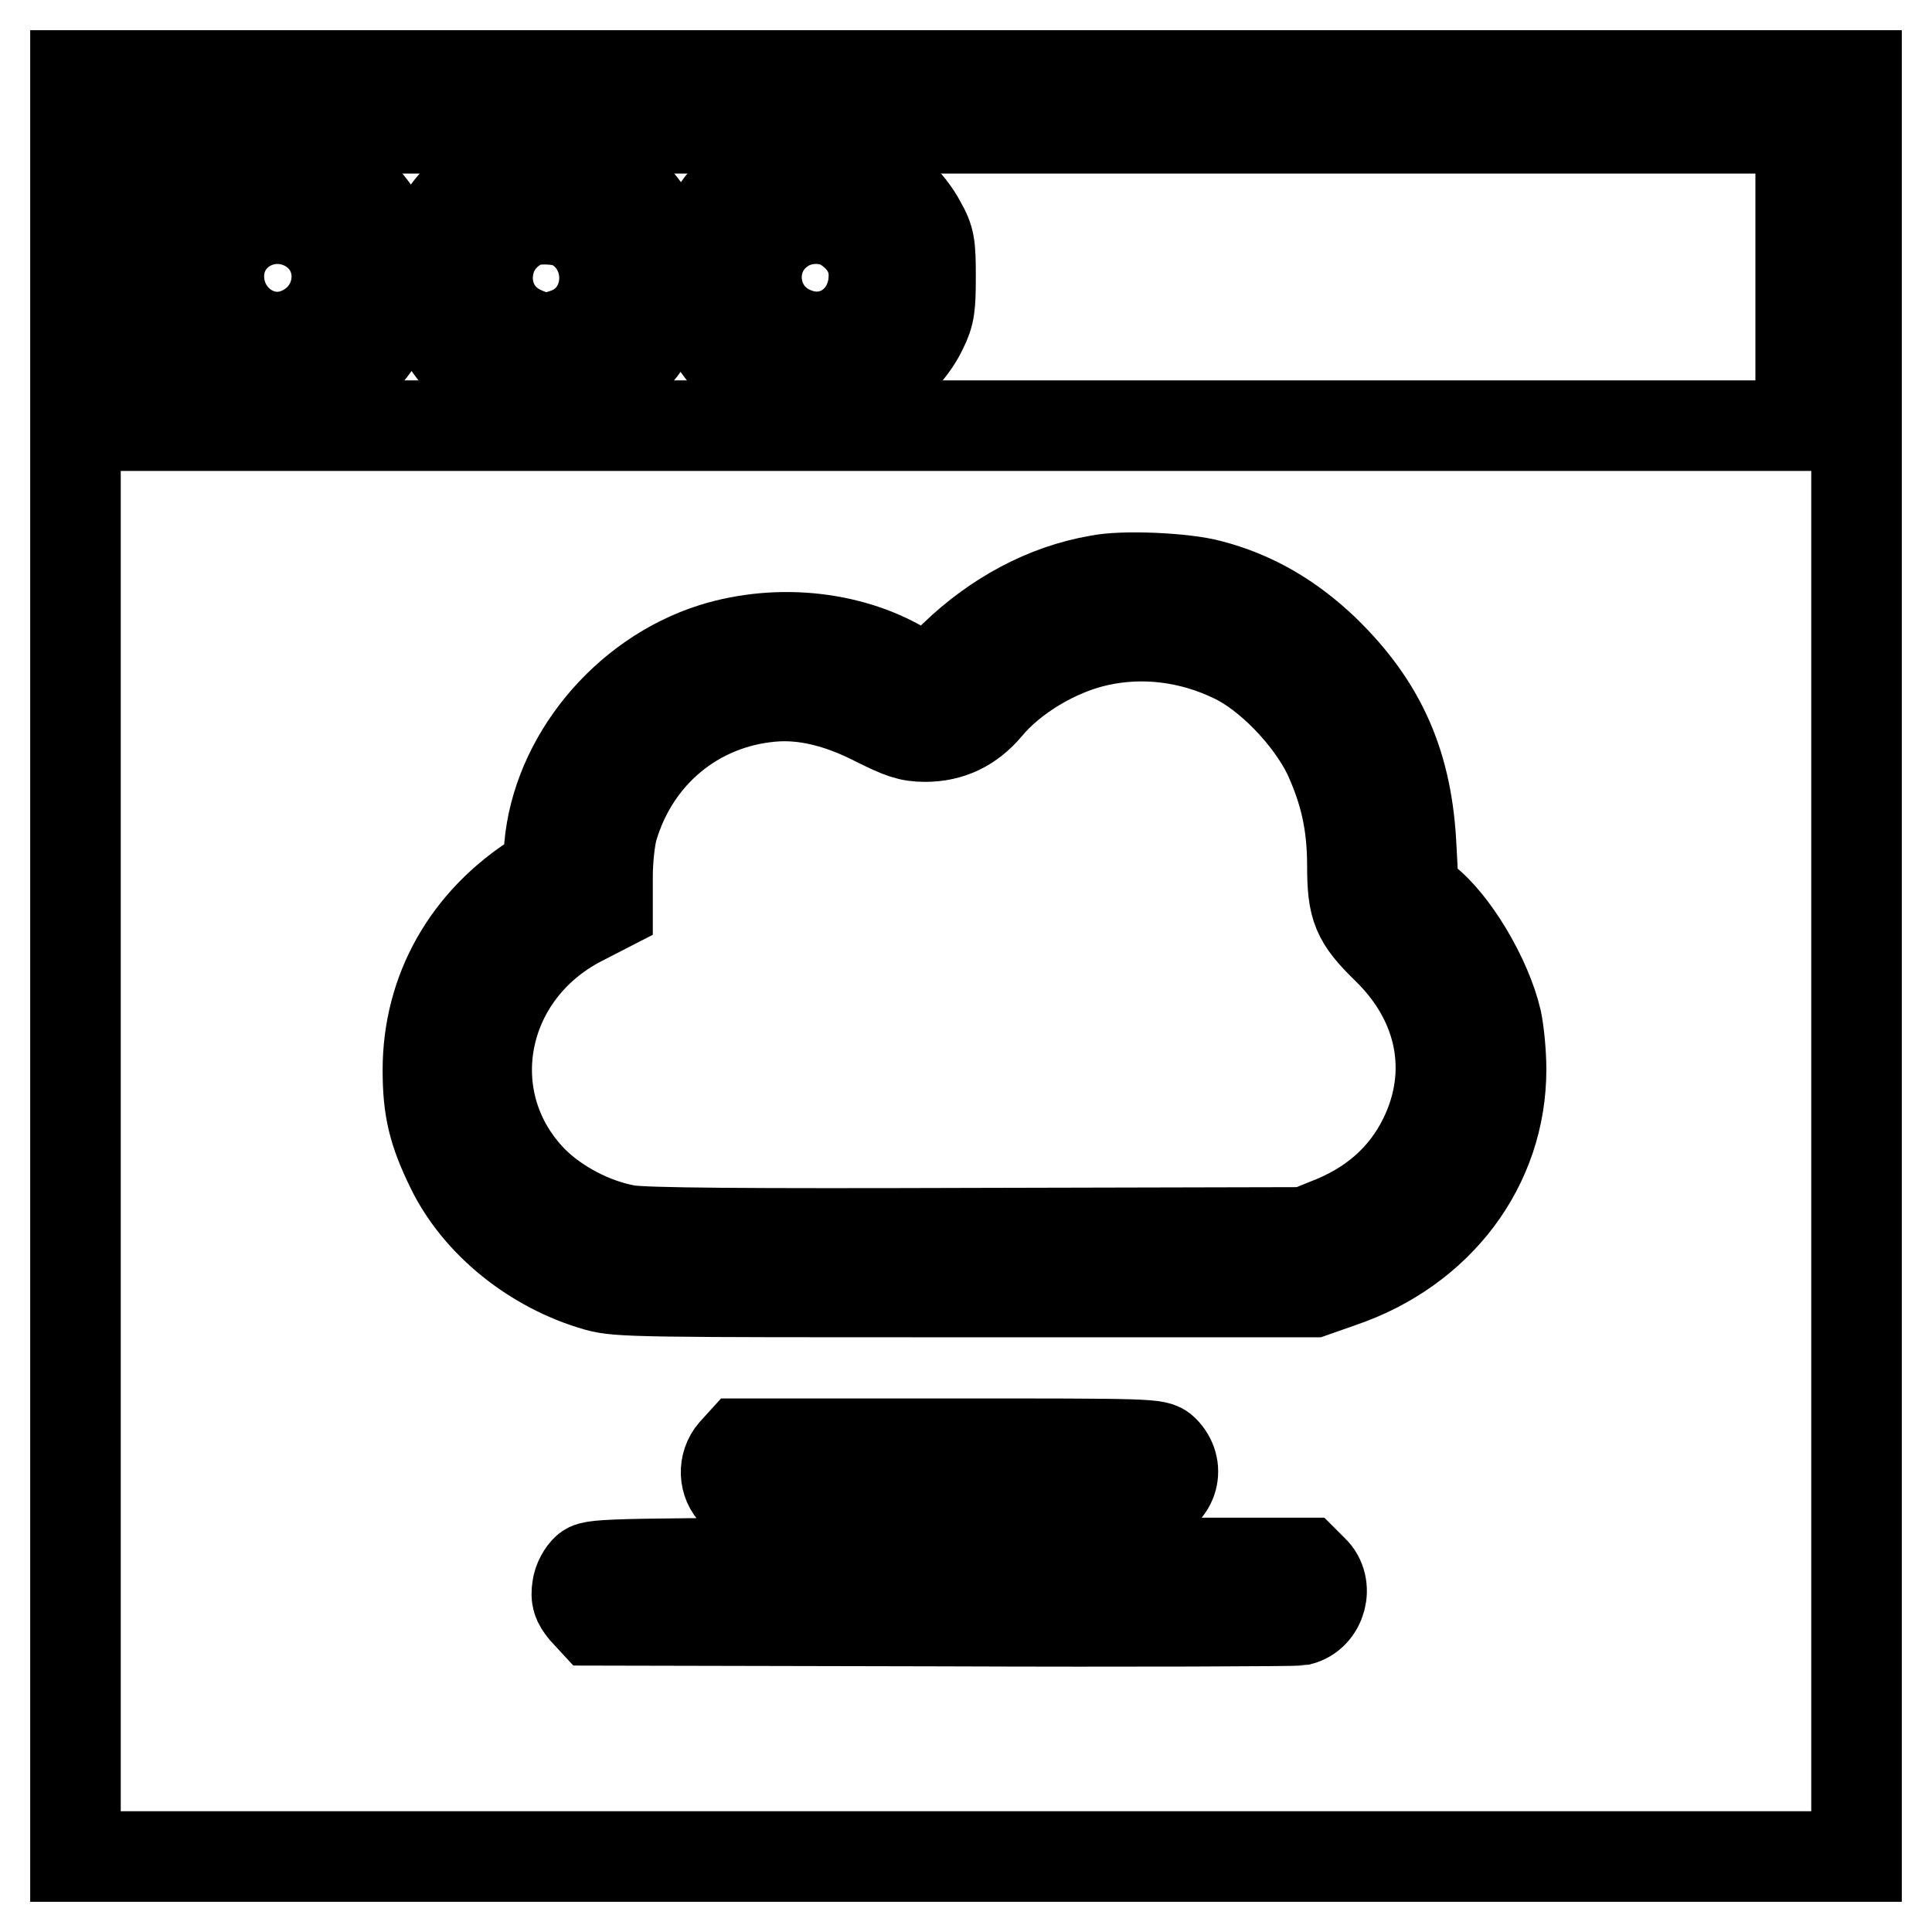 <?xml version="1.0" encoding="utf-8"?>
<!-- Svg Vector Icons : http://www.onlinewebfonts.com/icon -->
<!DOCTYPE svg PUBLIC "-//W3C//DTD SVG 1.1//EN" "http://www.w3.org/Graphics/SVG/1.1/DTD/svg11.dtd">
<svg version="1.1" xmlns="http://www.w3.org/2000/svg" xmlns:xlink="http://www.w3.org/1999/xlink" x="0px" y="0px" viewBox="0 0 256 256" enable-background="new 0 0 256 256" xml:space="preserve">
<g><g><g><path stroke-width="12" fill-opacity="0" stroke="#000000"  d="M10,128v118h118h118V128V10H128H10V128z M238.6,36.7v19.7H127.8H17V36.7V17h110.8h110.8L238.6,36.7L238.6,36.7z M160.3,77.5c5.8,1.5,10.7,4.4,15.2,8.7c7.6,7.4,11,15.2,11.5,26.2l0.3,5.7l1.5,1.2c3.8,2.9,8.2,10.3,9.5,15.9c0.3,1.4,0.6,4.3,0.6,6.5c0,12.8-8.3,23.8-21.2,28.2l-3.7,1.3H128c-43.1,0-46.1,0-48.9-0.8c-8.4-2.4-15.8-8.4-19.3-15.6c-2.4-4.9-3.1-7.9-3.1-13c0-10.5,5.2-19.8,14.6-25.7c1.1-0.6,1.3-1.2,1.5-3.9c1-11.6,10-22.6,21.7-26.3c8.7-2.7,18.7-1.6,25.9,3c1.2,0.8,2.2,1.4,2.4,1.4c0.1,0,1.8-1.5,3.7-3.4c5.4-5.2,12-8.8,19-10C148.8,76.2,157,76.6,160.3,77.5z M154.2,192.2c2.2,2.2,1.3,5.6-1.8,6.5c-1.2,0.4-9.9,0.5-27.8,0.4l-26-0.1l-1.2-1.1c-1.5-1.4-1.6-3.9-0.2-5.5l1-1.1h27.5C152.5,191.3,153.3,191.3,154.2,192.2z M174,208.1c2.1,2,1.1,5.9-1.8,6.6c-0.6,0.1-21.9,0.2-47.3,0.1l-46.3-0.1l-1.2-1.3c-0.9-1.1-1.1-1.7-0.9-3c0.1-0.9,0.7-2,1.3-2.5c0.9-0.7,3.9-0.8,48.1-0.8h47.1L174,208.1z"/><path stroke-width="12" fill-opacity="0" stroke="#000000"  d="M31.7,21.7c-3.9,1.5-7.3,4.5-9.3,8.3c-0.9,1.7-1.1,2.7-1.1,6.6c0,4,0.1,5,1.1,7c1.5,3.1,4.6,6.1,7.8,7.6c3.8,1.8,8.9,1.8,12.8,0c3.6-1.7,6.4-4.4,8-7.9c1.8-3.9,1.8-9,0-12.9c-1.5-3.2-4.4-6.3-7.6-7.8C40.8,21.1,34.5,20.7,31.7,21.7z M40.7,30c6,3.4,4.9,12.1-1.7,14.3c-4.9,1.6-10-2.3-10-7.7C29,30.7,35.4,27.1,40.7,30z"/><path stroke-width="12" fill-opacity="0" stroke="#000000"  d="M68,21.5c-4,1.3-8.6,5.3-10,8.7c-2.6,6.3-1.1,13.8,3.7,18.1c3.1,2.8,6.4,4,10.8,4c3,0,4.2-0.2,6.3-1.2c10.2-4.7,12.7-17.6,4.9-25.4c-3.1-3.1-5.9-4.3-10.5-4.5C70.9,21.2,68.6,21.3,68,21.5z M75.8,29.7c5.8,3,5.7,11.5-0.1,14.2C73.1,45,71.5,45,69,43.8c-2.7-1.3-4.3-3.8-4.4-6.8c0-3.2,1.5-5.8,4.5-7.4C70.5,28.8,74.3,28.9,75.8,29.7z"/><path stroke-width="12" fill-opacity="0" stroke="#000000"  d="M102.7,21.9c-4.4,1.6-7.4,4.5-9.4,8.9c-0.7,1.6-1,3.1-1,5.9c0,4.4,1.3,7.7,4.3,11c4.3,4.6,12,6.2,17.8,3.5c3.2-1.5,6.3-4.4,7.8-7.6c1-2,1.1-3,1.1-7c0-4.1-0.1-4.9-1.3-7c-1.4-2.7-4.5-5.7-7.4-7.2C112.1,21.1,105.8,20.8,102.7,21.9z M112.1,30.1c2.4,1.6,3.7,3.8,3.7,6.4c0,5.8-5.2,9.6-10.4,7.6c-6.2-2.3-7-10.6-1.4-14C106.4,28.6,109.9,28.6,112.1,30.1z"/><path stroke-width="12" fill-opacity="0" stroke="#000000"  d="M145.6,84.9c-5.6,1.2-11.5,4.8-14.8,8.8c-2.2,2.6-4.9,3.9-8.2,3.9c-2.1,0-3.2-0.4-6.6-2.1c-4.9-2.5-9.5-3.6-13.8-3.2c-10,0.9-18.1,7.6-21,17.4c-0.4,1.4-0.7,4.2-0.7,6.5v4L77,122c-13.6,7-16.7,24-6.4,34.5c3.2,3.2,8,5.7,12.5,6.5c2.2,0.4,15.6,0.5,46.5,0.4l43.4-0.1l2.7-1.1c6.1-2.3,10.4-6.1,13-11.4c4.2-8.6,2.4-18-4.9-25.1c-4-3.9-4.6-5.4-4.6-11c0-5.6-1-9.9-3.2-14.7c-2.5-5.1-7.9-10.7-12.6-12.9C157.8,84.4,151.5,83.6,145.6,84.9z"/></g></g></g>
</svg>